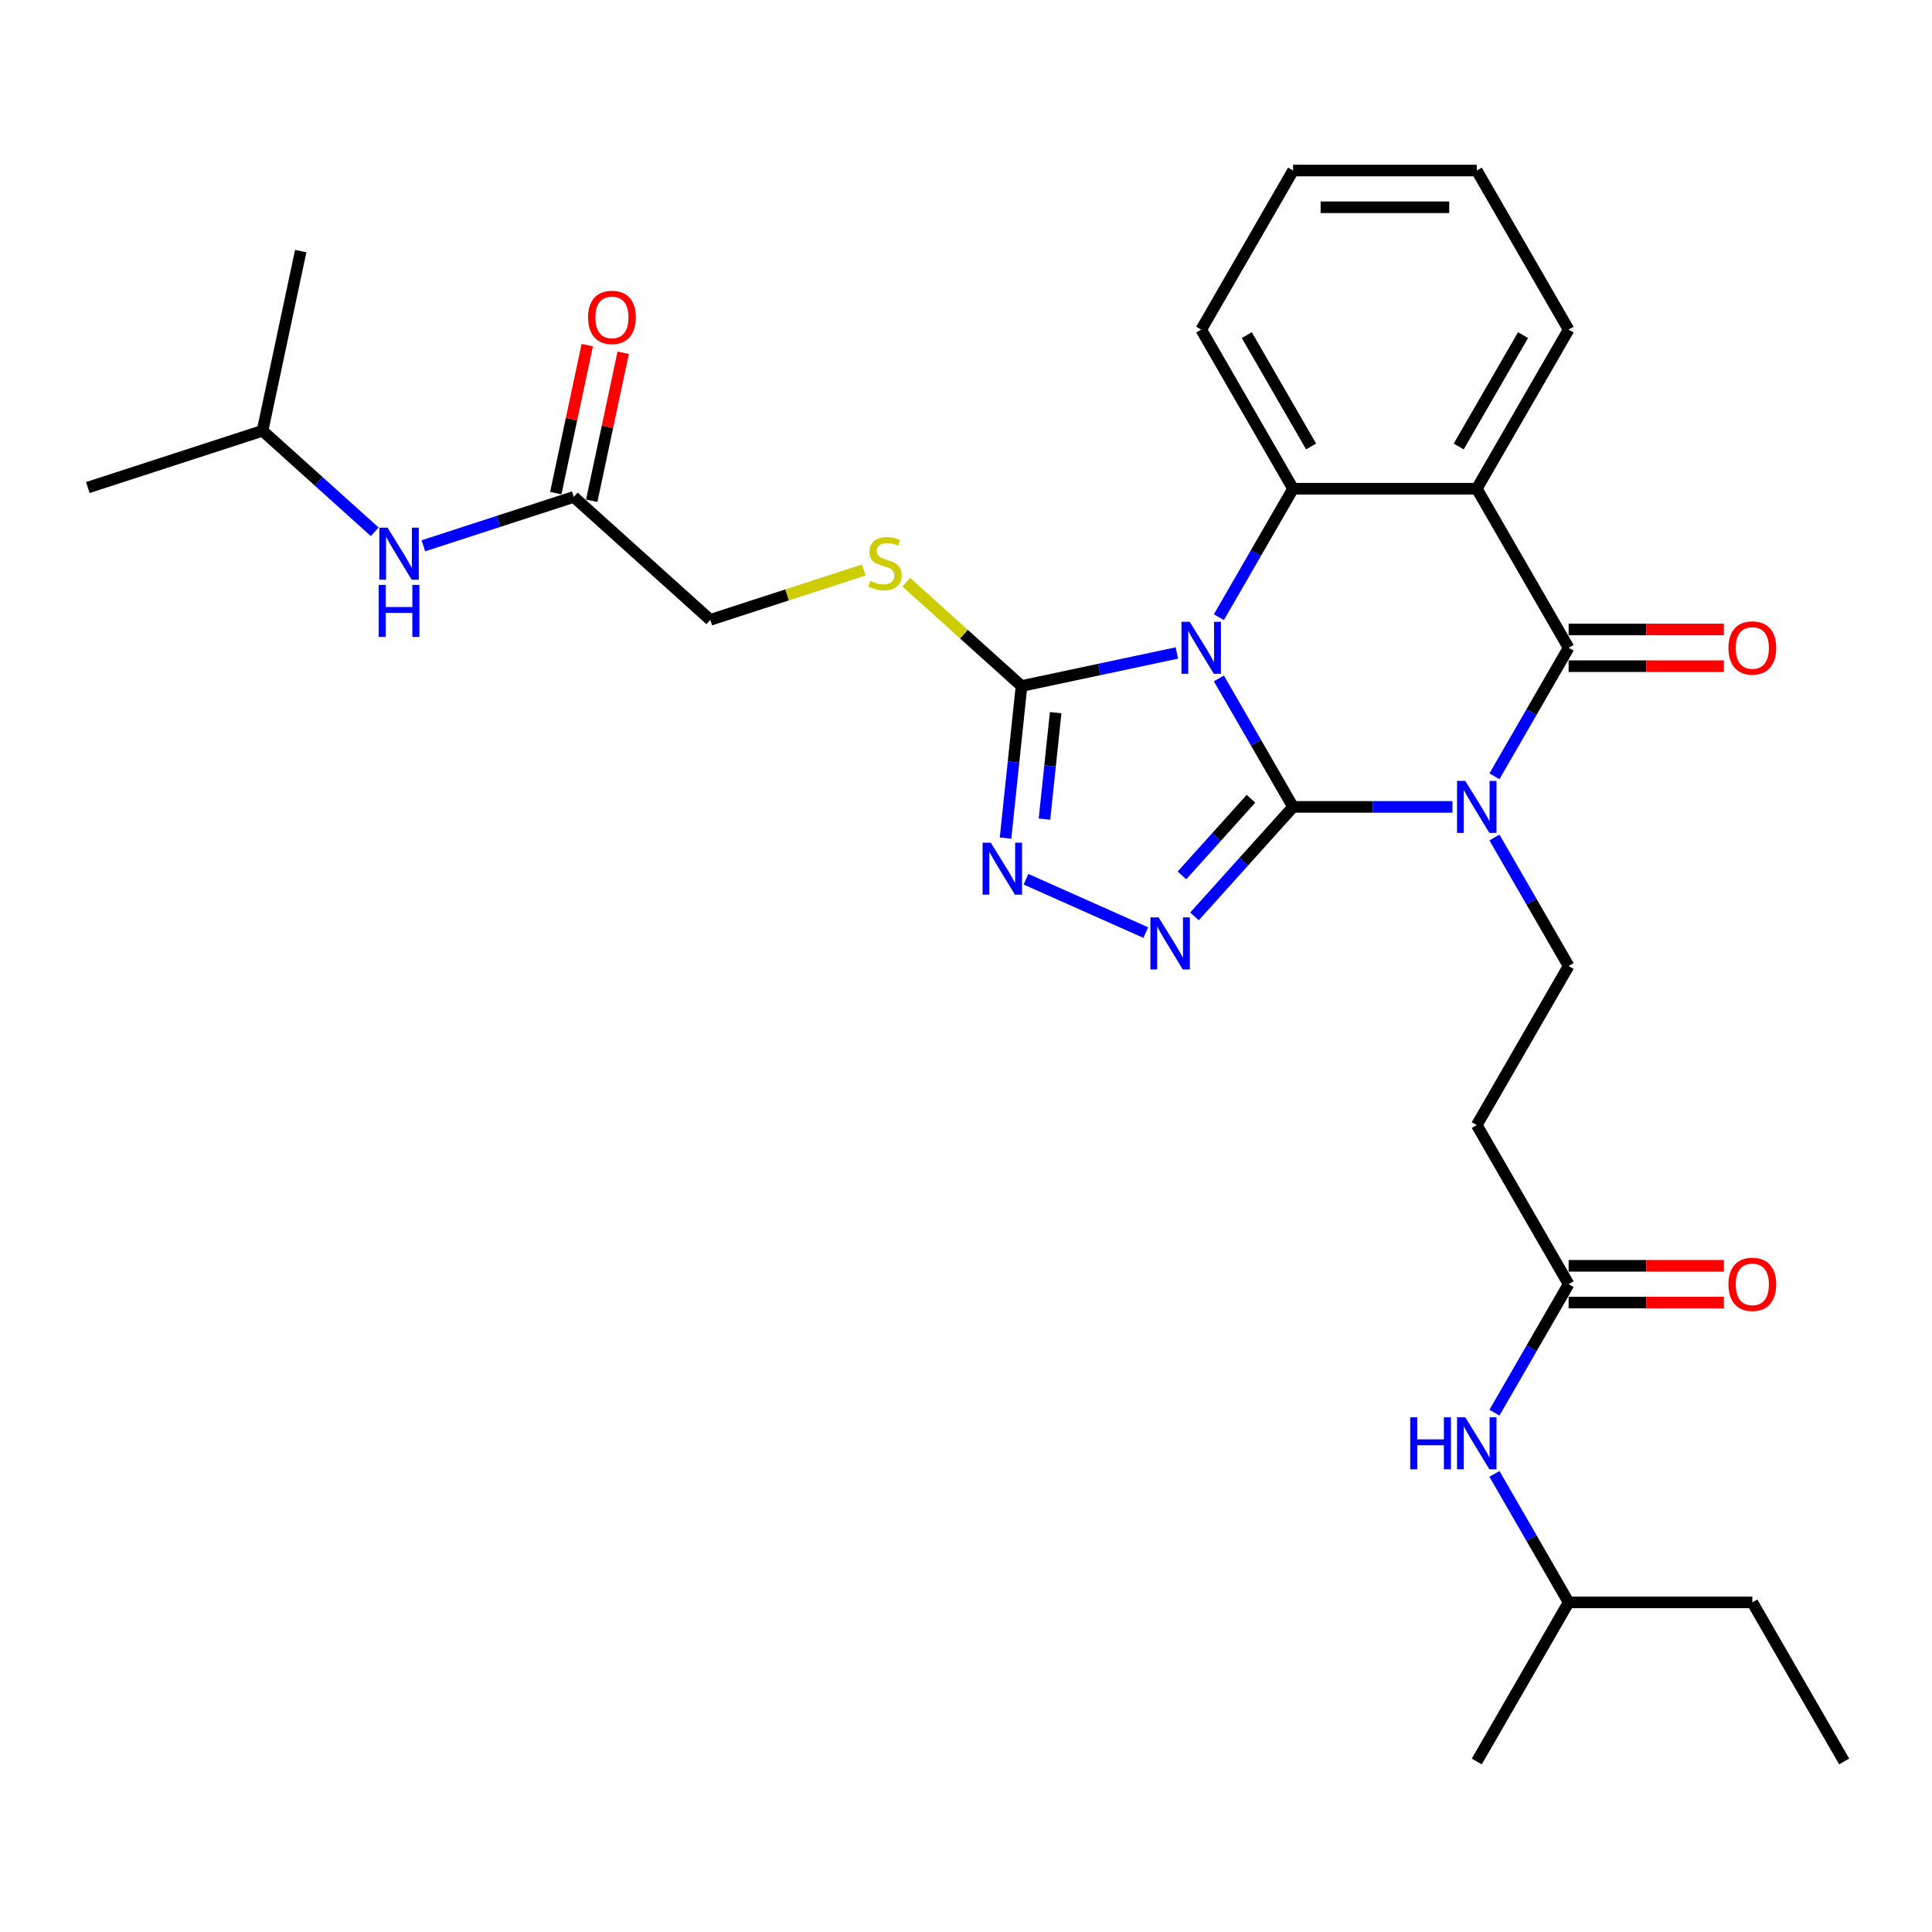 <?xml version='1.0' encoding='iso-8859-1'?>
<svg version='1.1' baseProfile='full'
              xmlns='http://www.w3.org/2000/svg'
                      xmlns:rdkit='http://www.rdkit.org/xml'
                      xmlns:xlink='http://www.w3.org/1999/xlink'
                  xml:space='preserve'
width='1000px' height='1000px' viewBox='0 0 1000 1000'>
<!-- END OF HEADER -->
<rect style='opacity:1.0;fill:#FFFFFF;stroke:none' width='1000' height='1000' x='0' y='0'> </rect>
<path class='bond-0' d='M 669.288,417.653 L 650.09,384.401' style='fill:none;fill-rule:evenodd;stroke:#000000;stroke-width:6px;stroke-linecap:butt;stroke-linejoin:miter;stroke-opacity:1' />
<path class='bond-0' d='M 650.09,384.401 L 630.891,351.148' style='fill:none;fill-rule:evenodd;stroke:#0000FF;stroke-width:6px;stroke-linecap:butt;stroke-linejoin:miter;stroke-opacity:1' />
<path class='bond-1' d='M 669.288,417.653 L 710.536,417.653' style='fill:none;fill-rule:evenodd;stroke:#000000;stroke-width:6px;stroke-linecap:butt;stroke-linejoin:miter;stroke-opacity:1' />
<path class='bond-1' d='M 710.536,417.653 L 751.785,417.653' style='fill:none;fill-rule:evenodd;stroke:#0000FF;stroke-width:6px;stroke-linecap:butt;stroke-linejoin:miter;stroke-opacity:1' />
<path class='bond-3' d='M 669.288,417.653 L 643.771,445.994' style='fill:none;fill-rule:evenodd;stroke:#000000;stroke-width:6px;stroke-linecap:butt;stroke-linejoin:miter;stroke-opacity:1' />
<path class='bond-3' d='M 643.771,445.994 L 618.253,474.334' style='fill:none;fill-rule:evenodd;stroke:#0000FF;stroke-width:6px;stroke-linecap:butt;stroke-linejoin:miter;stroke-opacity:1' />
<path class='bond-3' d='M 647.501,413.43 L 629.638,433.269' style='fill:none;fill-rule:evenodd;stroke:#000000;stroke-width:6px;stroke-linecap:butt;stroke-linejoin:miter;stroke-opacity:1' />
<path class='bond-3' d='M 629.638,433.269 L 611.776,453.107' style='fill:none;fill-rule:evenodd;stroke:#0000FF;stroke-width:6px;stroke-linecap:butt;stroke-linejoin:miter;stroke-opacity:1' />
<path class='bond-5' d='M 630.891,319.465 L 650.09,286.213' style='fill:none;fill-rule:evenodd;stroke:#0000FF;stroke-width:6px;stroke-linecap:butt;stroke-linejoin:miter;stroke-opacity:1' />
<path class='bond-5' d='M 650.09,286.213 L 669.288,252.96' style='fill:none;fill-rule:evenodd;stroke:#000000;stroke-width:6px;stroke-linecap:butt;stroke-linejoin:miter;stroke-opacity:1' />
<path class='bond-6' d='M 609.156,337.983 L 568.947,346.529' style='fill:none;fill-rule:evenodd;stroke:#0000FF;stroke-width:6px;stroke-linecap:butt;stroke-linejoin:miter;stroke-opacity:1' />
<path class='bond-6' d='M 568.947,346.529 L 528.738,355.076' style='fill:none;fill-rule:evenodd;stroke:#000000;stroke-width:6px;stroke-linecap:butt;stroke-linejoin:miter;stroke-opacity:1' />
<path class='bond-2' d='M 773.52,401.812 L 792.718,368.559' style='fill:none;fill-rule:evenodd;stroke:#0000FF;stroke-width:6px;stroke-linecap:butt;stroke-linejoin:miter;stroke-opacity:1' />
<path class='bond-2' d='M 792.718,368.559 L 811.917,335.307' style='fill:none;fill-rule:evenodd;stroke:#000000;stroke-width:6px;stroke-linecap:butt;stroke-linejoin:miter;stroke-opacity:1' />
<path class='bond-8' d='M 773.52,433.495 L 792.718,466.747' style='fill:none;fill-rule:evenodd;stroke:#0000FF;stroke-width:6px;stroke-linecap:butt;stroke-linejoin:miter;stroke-opacity:1' />
<path class='bond-8' d='M 792.718,466.747 L 811.917,500' style='fill:none;fill-rule:evenodd;stroke:#000000;stroke-width:6px;stroke-linecap:butt;stroke-linejoin:miter;stroke-opacity:1' />
<path class='bond-4' d='M 811.917,335.307 L 764.374,252.96' style='fill:none;fill-rule:evenodd;stroke:#000000;stroke-width:6px;stroke-linecap:butt;stroke-linejoin:miter;stroke-opacity:1' />
<path class='bond-13' d='M 811.917,344.815 L 852.091,344.815' style='fill:none;fill-rule:evenodd;stroke:#000000;stroke-width:6px;stroke-linecap:butt;stroke-linejoin:miter;stroke-opacity:1' />
<path class='bond-13' d='M 852.091,344.815 L 892.264,344.815' style='fill:none;fill-rule:evenodd;stroke:#FF0000;stroke-width:6px;stroke-linecap:butt;stroke-linejoin:miter;stroke-opacity:1' />
<path class='bond-13' d='M 811.917,325.798 L 852.091,325.798' style='fill:none;fill-rule:evenodd;stroke:#000000;stroke-width:6px;stroke-linecap:butt;stroke-linejoin:miter;stroke-opacity:1' />
<path class='bond-13' d='M 852.091,325.798 L 892.264,325.798' style='fill:none;fill-rule:evenodd;stroke:#FF0000;stroke-width:6px;stroke-linecap:butt;stroke-linejoin:miter;stroke-opacity:1' />
<path class='bond-7' d='M 593.074,482.711 L 531.043,455.093' style='fill:none;fill-rule:evenodd;stroke:#0000FF;stroke-width:6px;stroke-linecap:butt;stroke-linejoin:miter;stroke-opacity:1' />
<path class='bond-19' d='M 764.374,252.96 L 811.917,170.613' style='fill:none;fill-rule:evenodd;stroke:#000000;stroke-width:6px;stroke-linecap:butt;stroke-linejoin:miter;stroke-opacity:1' />
<path class='bond-19' d='M 755.036,231.099 L 788.316,173.457' style='fill:none;fill-rule:evenodd;stroke:#000000;stroke-width:6px;stroke-linecap:butt;stroke-linejoin:miter;stroke-opacity:1' />
<path class='bond-31' d='M 764.374,252.96 L 669.288,252.96' style='fill:none;fill-rule:evenodd;stroke:#000000;stroke-width:6px;stroke-linecap:butt;stroke-linejoin:miter;stroke-opacity:1' />
<path class='bond-20' d='M 669.288,252.96 L 621.745,170.613' style='fill:none;fill-rule:evenodd;stroke:#000000;stroke-width:6px;stroke-linecap:butt;stroke-linejoin:miter;stroke-opacity:1' />
<path class='bond-20' d='M 678.626,231.099 L 645.346,173.457' style='fill:none;fill-rule:evenodd;stroke:#000000;stroke-width:6px;stroke-linecap:butt;stroke-linejoin:miter;stroke-opacity:1' />
<path class='bond-9' d='M 528.738,355.076 L 498.912,328.221' style='fill:none;fill-rule:evenodd;stroke:#000000;stroke-width:6px;stroke-linecap:butt;stroke-linejoin:miter;stroke-opacity:1' />
<path class='bond-9' d='M 498.912,328.221 L 469.086,301.366' style='fill:none;fill-rule:evenodd;stroke:#CCCC00;stroke-width:6px;stroke-linecap:butt;stroke-linejoin:miter;stroke-opacity:1' />
<path class='bond-30' d='M 528.738,355.076 L 524.6,394.438' style='fill:none;fill-rule:evenodd;stroke:#000000;stroke-width:6px;stroke-linecap:butt;stroke-linejoin:miter;stroke-opacity:1' />
<path class='bond-30' d='M 524.6,394.438 L 520.463,433.8' style='fill:none;fill-rule:evenodd;stroke:#0000FF;stroke-width:6px;stroke-linecap:butt;stroke-linejoin:miter;stroke-opacity:1' />
<path class='bond-30' d='M 546.409,368.873 L 543.513,396.426' style='fill:none;fill-rule:evenodd;stroke:#000000;stroke-width:6px;stroke-linecap:butt;stroke-linejoin:miter;stroke-opacity:1' />
<path class='bond-30' d='M 543.513,396.426 L 540.617,423.979' style='fill:none;fill-rule:evenodd;stroke:#0000FF;stroke-width:6px;stroke-linecap:butt;stroke-linejoin:miter;stroke-opacity:1' />
<path class='bond-11' d='M 811.917,500 L 764.374,582.347' style='fill:none;fill-rule:evenodd;stroke:#000000;stroke-width:6px;stroke-linecap:butt;stroke-linejoin:miter;stroke-opacity:1' />
<path class='bond-18' d='M 447.064,295.029 L 407.354,307.932' style='fill:none;fill-rule:evenodd;stroke:#CCCC00;stroke-width:6px;stroke-linecap:butt;stroke-linejoin:miter;stroke-opacity:1' />
<path class='bond-18' d='M 407.354,307.932 L 367.643,320.834' style='fill:none;fill-rule:evenodd;stroke:#000000;stroke-width:6px;stroke-linecap:butt;stroke-linejoin:miter;stroke-opacity:1' />
<path class='bond-10' d='M 811.917,664.693 L 764.374,582.347' style='fill:none;fill-rule:evenodd;stroke:#000000;stroke-width:6px;stroke-linecap:butt;stroke-linejoin:miter;stroke-opacity:1' />
<path class='bond-14' d='M 811.917,664.693 L 792.718,697.946' style='fill:none;fill-rule:evenodd;stroke:#000000;stroke-width:6px;stroke-linecap:butt;stroke-linejoin:miter;stroke-opacity:1' />
<path class='bond-14' d='M 792.718,697.946 L 773.52,731.199' style='fill:none;fill-rule:evenodd;stroke:#0000FF;stroke-width:6px;stroke-linecap:butt;stroke-linejoin:miter;stroke-opacity:1' />
<path class='bond-16' d='M 811.917,674.202 L 852.091,674.202' style='fill:none;fill-rule:evenodd;stroke:#000000;stroke-width:6px;stroke-linecap:butt;stroke-linejoin:miter;stroke-opacity:1' />
<path class='bond-16' d='M 852.091,674.202 L 892.264,674.202' style='fill:none;fill-rule:evenodd;stroke:#FF0000;stroke-width:6px;stroke-linecap:butt;stroke-linejoin:miter;stroke-opacity:1' />
<path class='bond-16' d='M 811.917,655.185 L 852.091,655.185' style='fill:none;fill-rule:evenodd;stroke:#000000;stroke-width:6px;stroke-linecap:butt;stroke-linejoin:miter;stroke-opacity:1' />
<path class='bond-16' d='M 852.091,655.185 L 892.264,655.185' style='fill:none;fill-rule:evenodd;stroke:#FF0000;stroke-width:6px;stroke-linecap:butt;stroke-linejoin:miter;stroke-opacity:1' />
<path class='bond-12' d='M 296.981,257.21 L 367.643,320.834' style='fill:none;fill-rule:evenodd;stroke:#000000;stroke-width:6px;stroke-linecap:butt;stroke-linejoin:miter;stroke-opacity:1' />
<path class='bond-15' d='M 296.981,257.21 L 258.06,269.856' style='fill:none;fill-rule:evenodd;stroke:#000000;stroke-width:6px;stroke-linecap:butt;stroke-linejoin:miter;stroke-opacity:1' />
<path class='bond-15' d='M 258.06,269.856 L 219.138,282.502' style='fill:none;fill-rule:evenodd;stroke:#0000FF;stroke-width:6px;stroke-linecap:butt;stroke-linejoin:miter;stroke-opacity:1' />
<path class='bond-17' d='M 306.282,259.187 L 314.422,220.889' style='fill:none;fill-rule:evenodd;stroke:#000000;stroke-width:6px;stroke-linecap:butt;stroke-linejoin:miter;stroke-opacity:1' />
<path class='bond-17' d='M 314.422,220.889 L 322.563,182.591' style='fill:none;fill-rule:evenodd;stroke:#FF0000;stroke-width:6px;stroke-linecap:butt;stroke-linejoin:miter;stroke-opacity:1' />
<path class='bond-17' d='M 287.68,255.233 L 295.82,216.935' style='fill:none;fill-rule:evenodd;stroke:#000000;stroke-width:6px;stroke-linecap:butt;stroke-linejoin:miter;stroke-opacity:1' />
<path class='bond-17' d='M 295.82,216.935 L 303.961,178.637' style='fill:none;fill-rule:evenodd;stroke:#FF0000;stroke-width:6px;stroke-linecap:butt;stroke-linejoin:miter;stroke-opacity:1' />
<path class='bond-22' d='M 773.52,762.881 L 792.718,796.134' style='fill:none;fill-rule:evenodd;stroke:#0000FF;stroke-width:6px;stroke-linecap:butt;stroke-linejoin:miter;stroke-opacity:1' />
<path class='bond-22' d='M 792.718,796.134 L 811.917,829.387' style='fill:none;fill-rule:evenodd;stroke:#000000;stroke-width:6px;stroke-linecap:butt;stroke-linejoin:miter;stroke-opacity:1' />
<path class='bond-21' d='M 193.96,275.257 L 164.923,249.113' style='fill:none;fill-rule:evenodd;stroke:#0000FF;stroke-width:6px;stroke-linecap:butt;stroke-linejoin:miter;stroke-opacity:1' />
<path class='bond-21' d='M 164.923,249.113 L 135.886,222.968' style='fill:none;fill-rule:evenodd;stroke:#000000;stroke-width:6px;stroke-linecap:butt;stroke-linejoin:miter;stroke-opacity:1' />
<path class='bond-24' d='M 811.917,170.613 L 764.374,88.267' style='fill:none;fill-rule:evenodd;stroke:#000000;stroke-width:6px;stroke-linecap:butt;stroke-linejoin:miter;stroke-opacity:1' />
<path class='bond-28' d='M 621.745,170.613 L 669.288,88.267' style='fill:none;fill-rule:evenodd;stroke:#000000;stroke-width:6px;stroke-linecap:butt;stroke-linejoin:miter;stroke-opacity:1' />
<path class='bond-25' d='M 135.886,222.968 L 45.455,252.351' style='fill:none;fill-rule:evenodd;stroke:#000000;stroke-width:6px;stroke-linecap:butt;stroke-linejoin:miter;stroke-opacity:1' />
<path class='bond-26' d='M 135.886,222.968 L 155.656,129.96' style='fill:none;fill-rule:evenodd;stroke:#000000;stroke-width:6px;stroke-linecap:butt;stroke-linejoin:miter;stroke-opacity:1' />
<path class='bond-23' d='M 811.917,829.387 L 907.003,829.387' style='fill:none;fill-rule:evenodd;stroke:#000000;stroke-width:6px;stroke-linecap:butt;stroke-linejoin:miter;stroke-opacity:1' />
<path class='bond-27' d='M 811.917,829.387 L 764.374,911.733' style='fill:none;fill-rule:evenodd;stroke:#000000;stroke-width:6px;stroke-linecap:butt;stroke-linejoin:miter;stroke-opacity:1' />
<path class='bond-29' d='M 907.003,829.387 L 954.545,911.733' style='fill:none;fill-rule:evenodd;stroke:#000000;stroke-width:6px;stroke-linecap:butt;stroke-linejoin:miter;stroke-opacity:1' />
<path class='bond-32' d='M 764.374,88.267 L 669.288,88.267' style='fill:none;fill-rule:evenodd;stroke:#000000;stroke-width:6px;stroke-linecap:butt;stroke-linejoin:miter;stroke-opacity:1' />
<path class='bond-32' d='M 750.111,107.284 L 683.551,107.284' style='fill:none;fill-rule:evenodd;stroke:#000000;stroke-width:6px;stroke-linecap:butt;stroke-linejoin:miter;stroke-opacity:1' />
<path  class='atom-1' d='M 615.793 321.843
L 624.617 336.105
Q 625.492 337.513, 626.899 340.061
Q 628.306 342.609, 628.382 342.761
L 628.382 321.843
L 631.958 321.843
L 631.958 348.771
L 628.268 348.771
L 618.798 333.177
Q 617.695 331.351, 616.516 329.259
Q 615.375 327.167, 615.032 326.521
L 615.032 348.771
L 611.533 348.771
L 611.533 321.843
L 615.793 321.843
' fill='#0000FF'/>
<path  class='atom-2' d='M 758.422 404.189
L 767.246 418.452
Q 768.12 419.859, 769.528 422.408
Q 770.935 424.956, 771.011 425.108
L 771.011 404.189
L 774.586 404.189
L 774.586 431.117
L 770.897 431.117
L 761.426 415.523
Q 760.323 413.698, 759.144 411.606
Q 758.003 409.514, 757.661 408.867
L 757.661 431.117
L 754.162 431.117
L 754.162 404.189
L 758.422 404.189
' fill='#0000FF'/>
<path  class='atom-4' d='M 599.711 474.852
L 608.535 489.115
Q 609.41 490.522, 610.817 493.07
Q 612.224 495.618, 612.301 495.771
L 612.301 474.852
L 615.876 474.852
L 615.876 501.78
L 612.186 501.78
L 602.716 486.186
Q 601.613 484.36, 600.434 482.268
Q 599.293 480.176, 598.95 479.53
L 598.95 501.78
L 595.451 501.78
L 595.451 474.852
L 599.711 474.852
' fill='#0000FF'/>
<path  class='atom-8' d='M 512.846 436.177
L 521.67 450.44
Q 522.545 451.847, 523.952 454.395
Q 525.359 456.944, 525.435 457.096
L 525.435 436.177
L 529.011 436.177
L 529.011 463.105
L 525.321 463.105
L 515.851 447.511
Q 514.748 445.685, 513.569 443.594
Q 512.428 441.502, 512.085 440.855
L 512.085 463.105
L 508.586 463.105
L 508.586 436.177
L 512.846 436.177
' fill='#0000FF'/>
<path  class='atom-10' d='M 450.468 300.694
Q 450.773 300.808, 452.028 301.34
Q 453.283 301.873, 454.652 302.215
Q 456.059 302.519, 457.429 302.519
Q 459.977 302.519, 461.46 301.302
Q 462.944 300.047, 462.944 297.879
Q 462.944 296.396, 462.183 295.483
Q 461.46 294.57, 460.319 294.076
Q 459.178 293.581, 457.276 293.011
Q 454.88 292.288, 453.435 291.604
Q 452.028 290.919, 451.001 289.474
Q 450.012 288.028, 450.012 285.594
Q 450.012 282.209, 452.294 280.117
Q 454.614 278.025, 459.178 278.025
Q 462.297 278.025, 465.834 279.509
L 464.959 282.437
Q 461.726 281.106, 459.292 281.106
Q 456.668 281.106, 455.223 282.209
Q 453.777 283.274, 453.815 285.138
Q 453.815 286.583, 454.538 287.458
Q 455.299 288.333, 456.364 288.827
Q 457.467 289.321, 459.292 289.892
Q 461.726 290.653, 463.172 291.413
Q 464.617 292.174, 465.644 293.733
Q 466.709 295.255, 466.709 297.879
Q 466.709 301.607, 464.199 303.622
Q 461.726 305.6, 457.581 305.6
Q 455.185 305.6, 453.359 305.068
Q 451.571 304.573, 449.441 303.698
L 450.468 300.694
' fill='#CCCC00'/>
<path  class='atom-14' d='M 894.641 335.383
Q 894.641 328.917, 897.836 325.304
Q 901.031 321.69, 907.003 321.69
Q 912.974 321.69, 916.169 325.304
Q 919.364 328.917, 919.364 335.383
Q 919.364 341.925, 916.131 345.652
Q 912.898 349.341, 907.003 349.341
Q 901.069 349.341, 897.836 345.652
Q 894.641 341.963, 894.641 335.383
M 907.003 346.299
Q 911.11 346.299, 913.316 343.56
Q 915.56 340.784, 915.56 335.383
Q 915.56 330.096, 913.316 327.434
Q 911.11 324.733, 907.003 324.733
Q 902.895 324.733, 900.651 327.396
Q 898.445 330.058, 898.445 335.383
Q 898.445 340.822, 900.651 343.56
Q 902.895 346.299, 907.003 346.299
' fill='#FF0000'/>
<path  class='atom-15' d='M 729.934 733.576
L 733.585 733.576
L 733.585 745.024
L 747.354 745.024
L 747.354 733.576
L 751.005 733.576
L 751.005 760.504
L 747.354 760.504
L 747.354 748.067
L 733.585 748.067
L 733.585 760.504
L 729.934 760.504
L 729.934 733.576
' fill='#0000FF'/>
<path  class='atom-15' d='M 758.422 733.576
L 767.246 747.839
Q 768.12 749.246, 769.528 751.794
Q 770.935 754.343, 771.011 754.495
L 771.011 733.576
L 774.586 733.576
L 774.586 760.504
L 770.897 760.504
L 761.426 744.91
Q 760.323 743.084, 759.144 740.992
Q 758.003 738.901, 757.661 738.254
L 757.661 760.504
L 754.162 760.504
L 754.162 733.576
L 758.422 733.576
' fill='#0000FF'/>
<path  class='atom-16' d='M 200.597 273.129
L 209.42 287.392
Q 210.295 288.799, 211.703 291.347
Q 213.11 293.895, 213.186 294.048
L 213.186 273.129
L 216.761 273.129
L 216.761 300.057
L 213.072 300.057
L 203.601 284.463
Q 202.498 282.637, 201.319 280.545
Q 200.178 278.453, 199.836 277.807
L 199.836 300.057
L 196.337 300.057
L 196.337 273.129
L 200.597 273.129
' fill='#0000FF'/>
<path  class='atom-16' d='M 196.013 302.75
L 199.665 302.75
L 199.665 314.198
L 213.433 314.198
L 213.433 302.75
L 217.084 302.75
L 217.084 329.678
L 213.433 329.678
L 213.433 317.241
L 199.665 317.241
L 199.665 329.678
L 196.013 329.678
L 196.013 302.75
' fill='#0000FF'/>
<path  class='atom-17' d='M 894.641 664.769
Q 894.641 658.304, 897.836 654.69
Q 901.031 651.077, 907.003 651.077
Q 912.974 651.077, 916.169 654.69
Q 919.364 658.304, 919.364 664.769
Q 919.364 671.311, 916.131 675.039
Q 912.898 678.728, 907.003 678.728
Q 901.069 678.728, 897.836 675.039
Q 894.641 671.349, 894.641 664.769
M 907.003 675.685
Q 911.11 675.685, 913.316 672.947
Q 915.56 670.17, 915.56 664.769
Q 915.56 659.483, 913.316 656.82
Q 911.11 654.12, 907.003 654.12
Q 902.895 654.12, 900.651 656.782
Q 898.445 659.445, 898.445 664.769
Q 898.445 670.208, 900.651 672.947
Q 902.895 675.685, 907.003 675.685
' fill='#FF0000'/>
<path  class='atom-18' d='M 304.389 164.278
Q 304.389 157.812, 307.584 154.199
Q 310.779 150.586, 316.75 150.586
Q 322.722 150.586, 325.916 154.199
Q 329.111 157.812, 329.111 164.278
Q 329.111 170.82, 325.878 174.547
Q 322.646 178.237, 316.75 178.237
Q 310.817 178.237, 307.584 174.547
Q 304.389 170.858, 304.389 164.278
M 316.75 175.194
Q 320.858 175.194, 323.064 172.455
Q 325.308 169.679, 325.308 164.278
Q 325.308 158.991, 323.064 156.329
Q 320.858 153.628, 316.75 153.628
Q 312.643 153.628, 310.398 156.291
Q 308.192 158.953, 308.192 164.278
Q 308.192 169.717, 310.398 172.455
Q 312.643 175.194, 316.75 175.194
' fill='#FF0000'/>
</svg>
